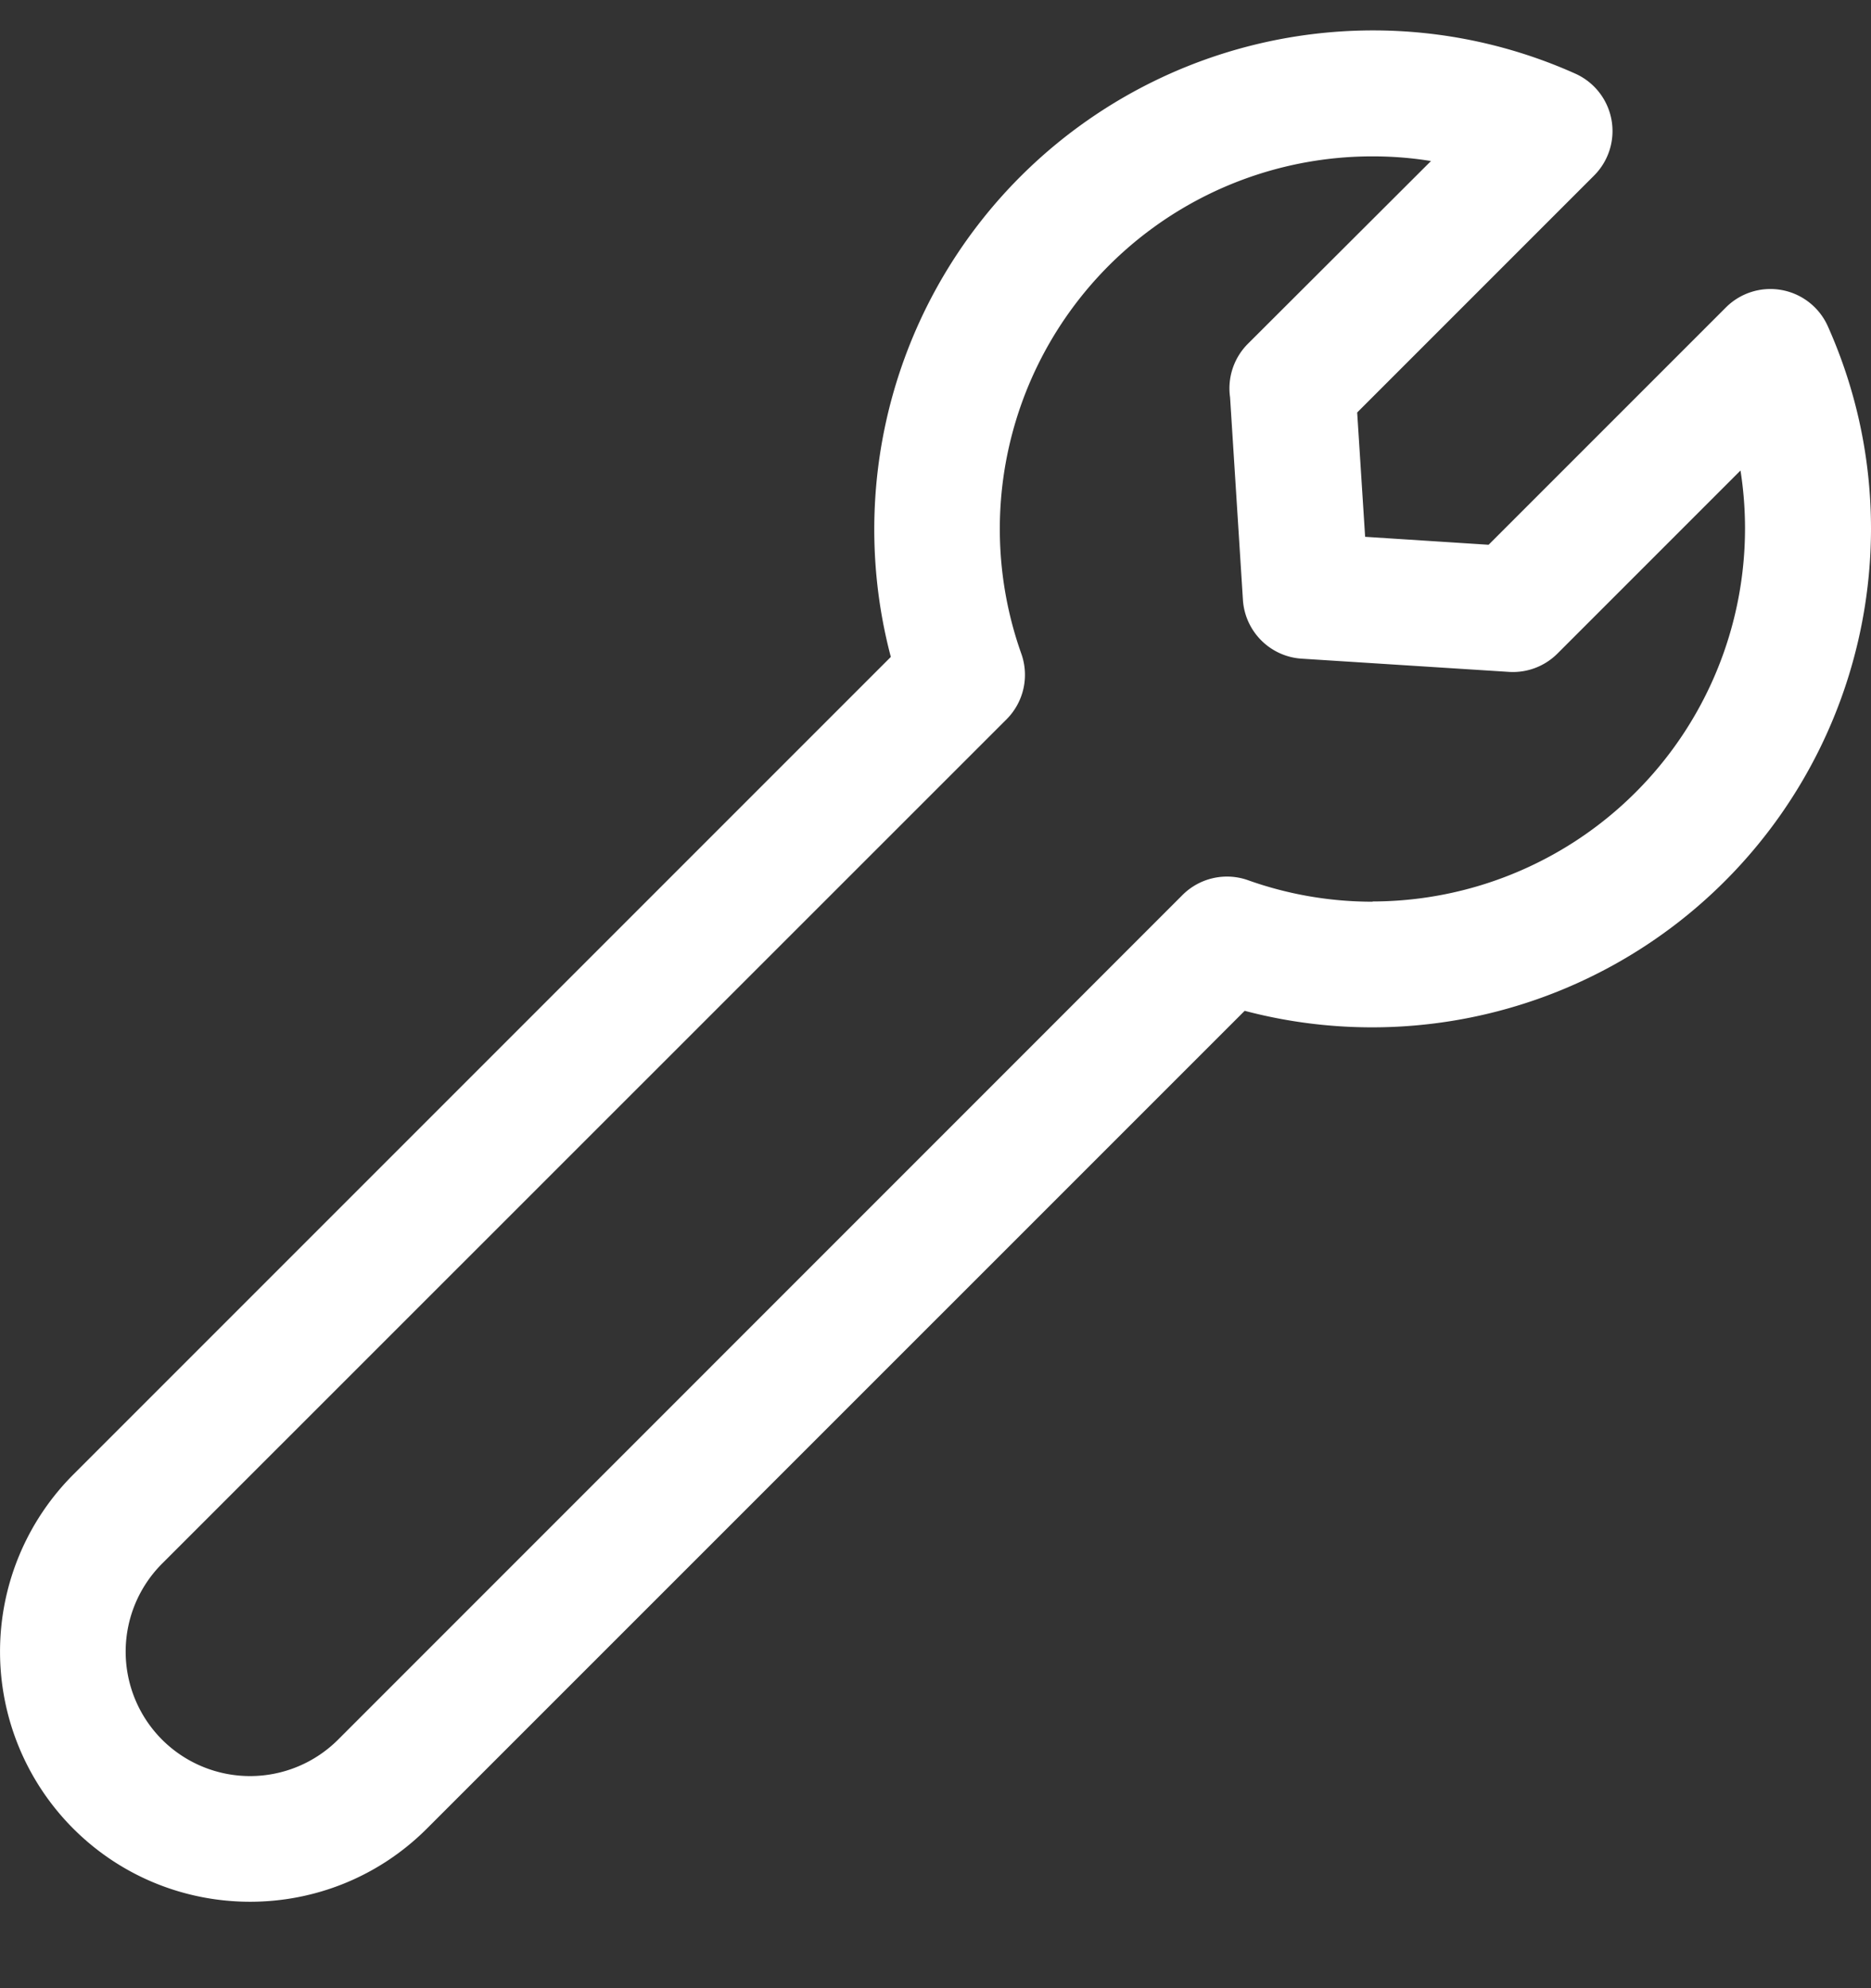 <svg xmlns="http://www.w3.org/2000/svg" width="16" height="17" fill="none"><rect width="100%" height="100%" fill="#333333" stroke="none"/><path fill="#fff" d="M11.738 7.71c-.365 0-.724-.062-1.066-.184a.538.538 0 0 0-.56.127l-7.221 7.222a1.065 1.065 0 0 1-1.505 0 1.065 1.065 0 0 1 0-1.505L8.608 6.15a.538.538 0 0 0 .126-.56 3.186 3.186 0 0 1 3.004-4.253c.168 0 .335.013.499.04L10.67 2.941a.54.54 0 0 0-.151.456l.11 1.733c.018.27.233.485.503.502l1.772.113a.538.538 0 0 0 .414-.156l1.566-1.566a3.19 3.19 0 0 1-3.147 3.685Zm3.893-4.92a.538.538 0 0 0-.871-.162l-2.03 2.03-1.056-.068-.068-1.063 2.026-2.026a.538.538 0 0 0-.16-.871 4.225 4.225 0 0 0-1.734-.37 4.267 4.267 0 0 0-4.12 5.357L.626 12.609a2.142 2.142 0 0 0 0 3.026c.417.417.965.626 1.513.626.548 0 1.095-.209 1.512-.626l6.993-6.992A4.267 4.267 0 0 0 16 4.523c0-.6-.124-1.184-.369-1.733Z"/></svg>